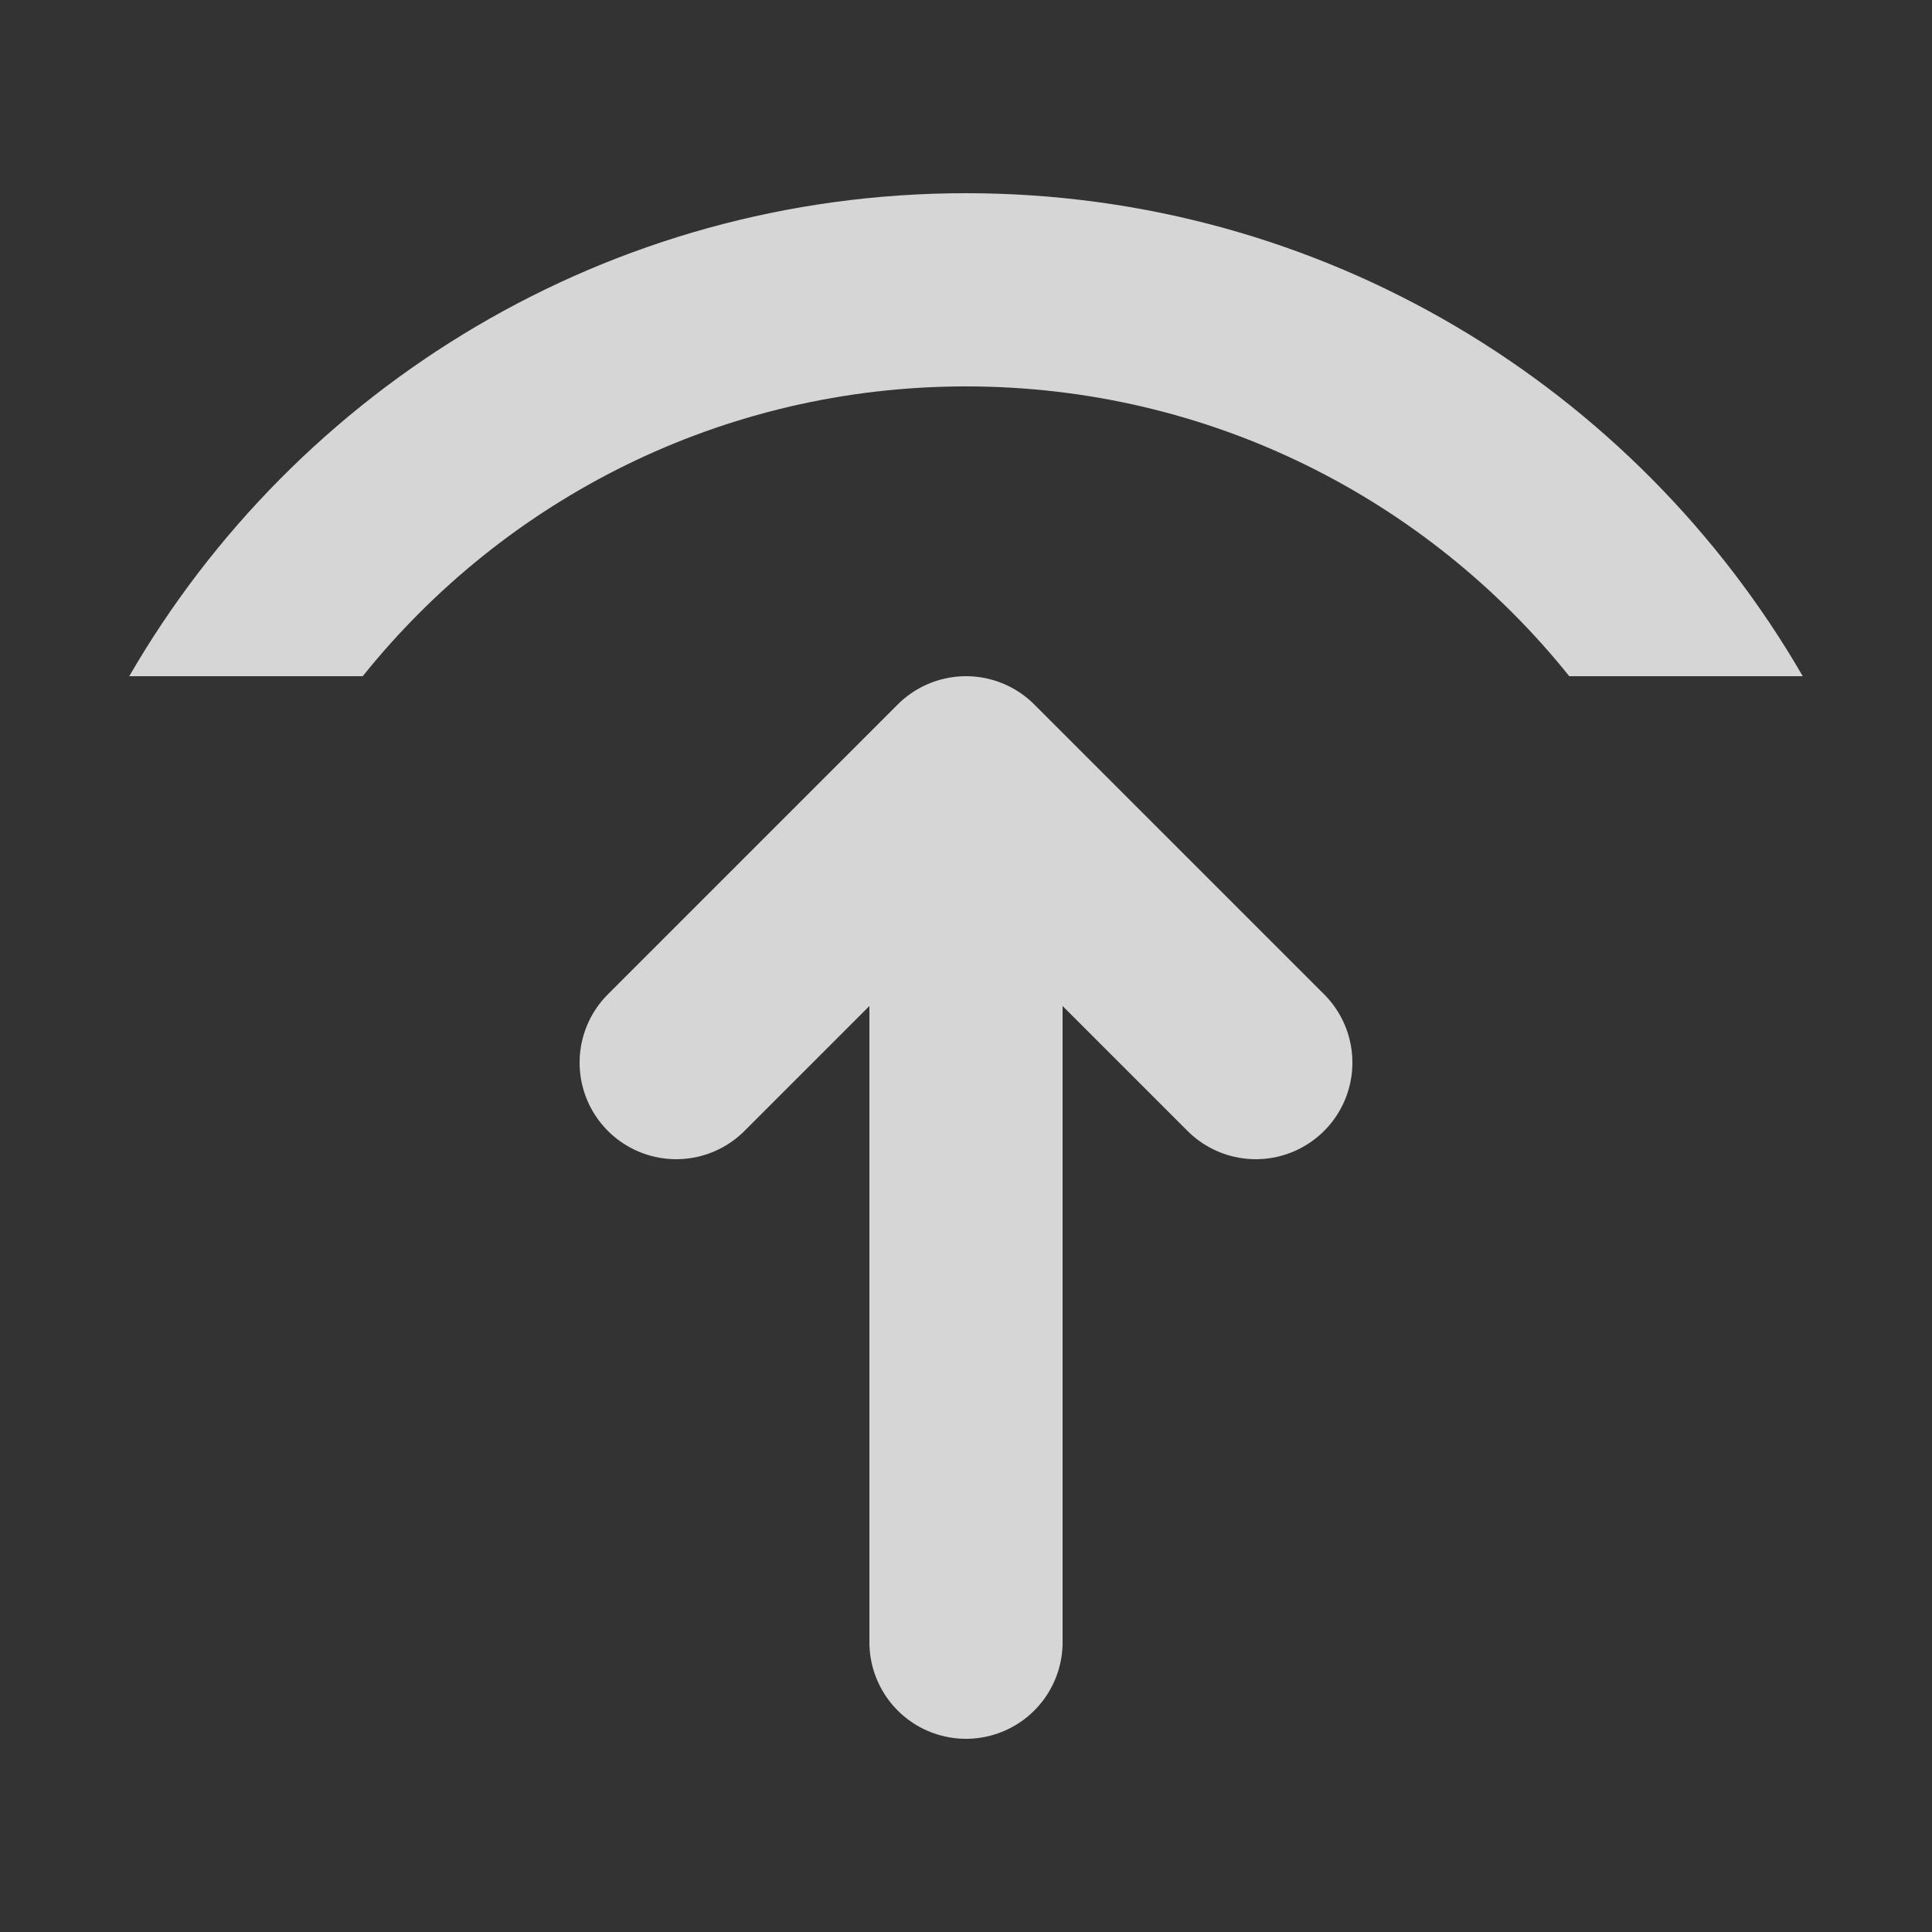 <svg width="20" height="20" viewBox="0 0 20 20" fill="none" xmlns="http://www.w3.org/2000/svg">
<rect x="0" y="0" width="20" height="20" fill="#333333" stroke="none"/>
<path fill-rule="evenodd" clip-rule="evenodd" d="M18.662 7C16.933 4.011 13.701 2 10 2C6.299 2 3.067 4.011 1.338 7H3.755C5.221 5.171 7.474 4 10 4C12.526 4 14.779 5.171 16.245 7H18.662Z" fill="white" fill-opacity="0.8"/>
<path d="M10 8L7 11M10 8L13 11M10 8V17" stroke="white" stroke-opacity="0.8" stroke-width="2" stroke-linecap="round"/>
</svg>
